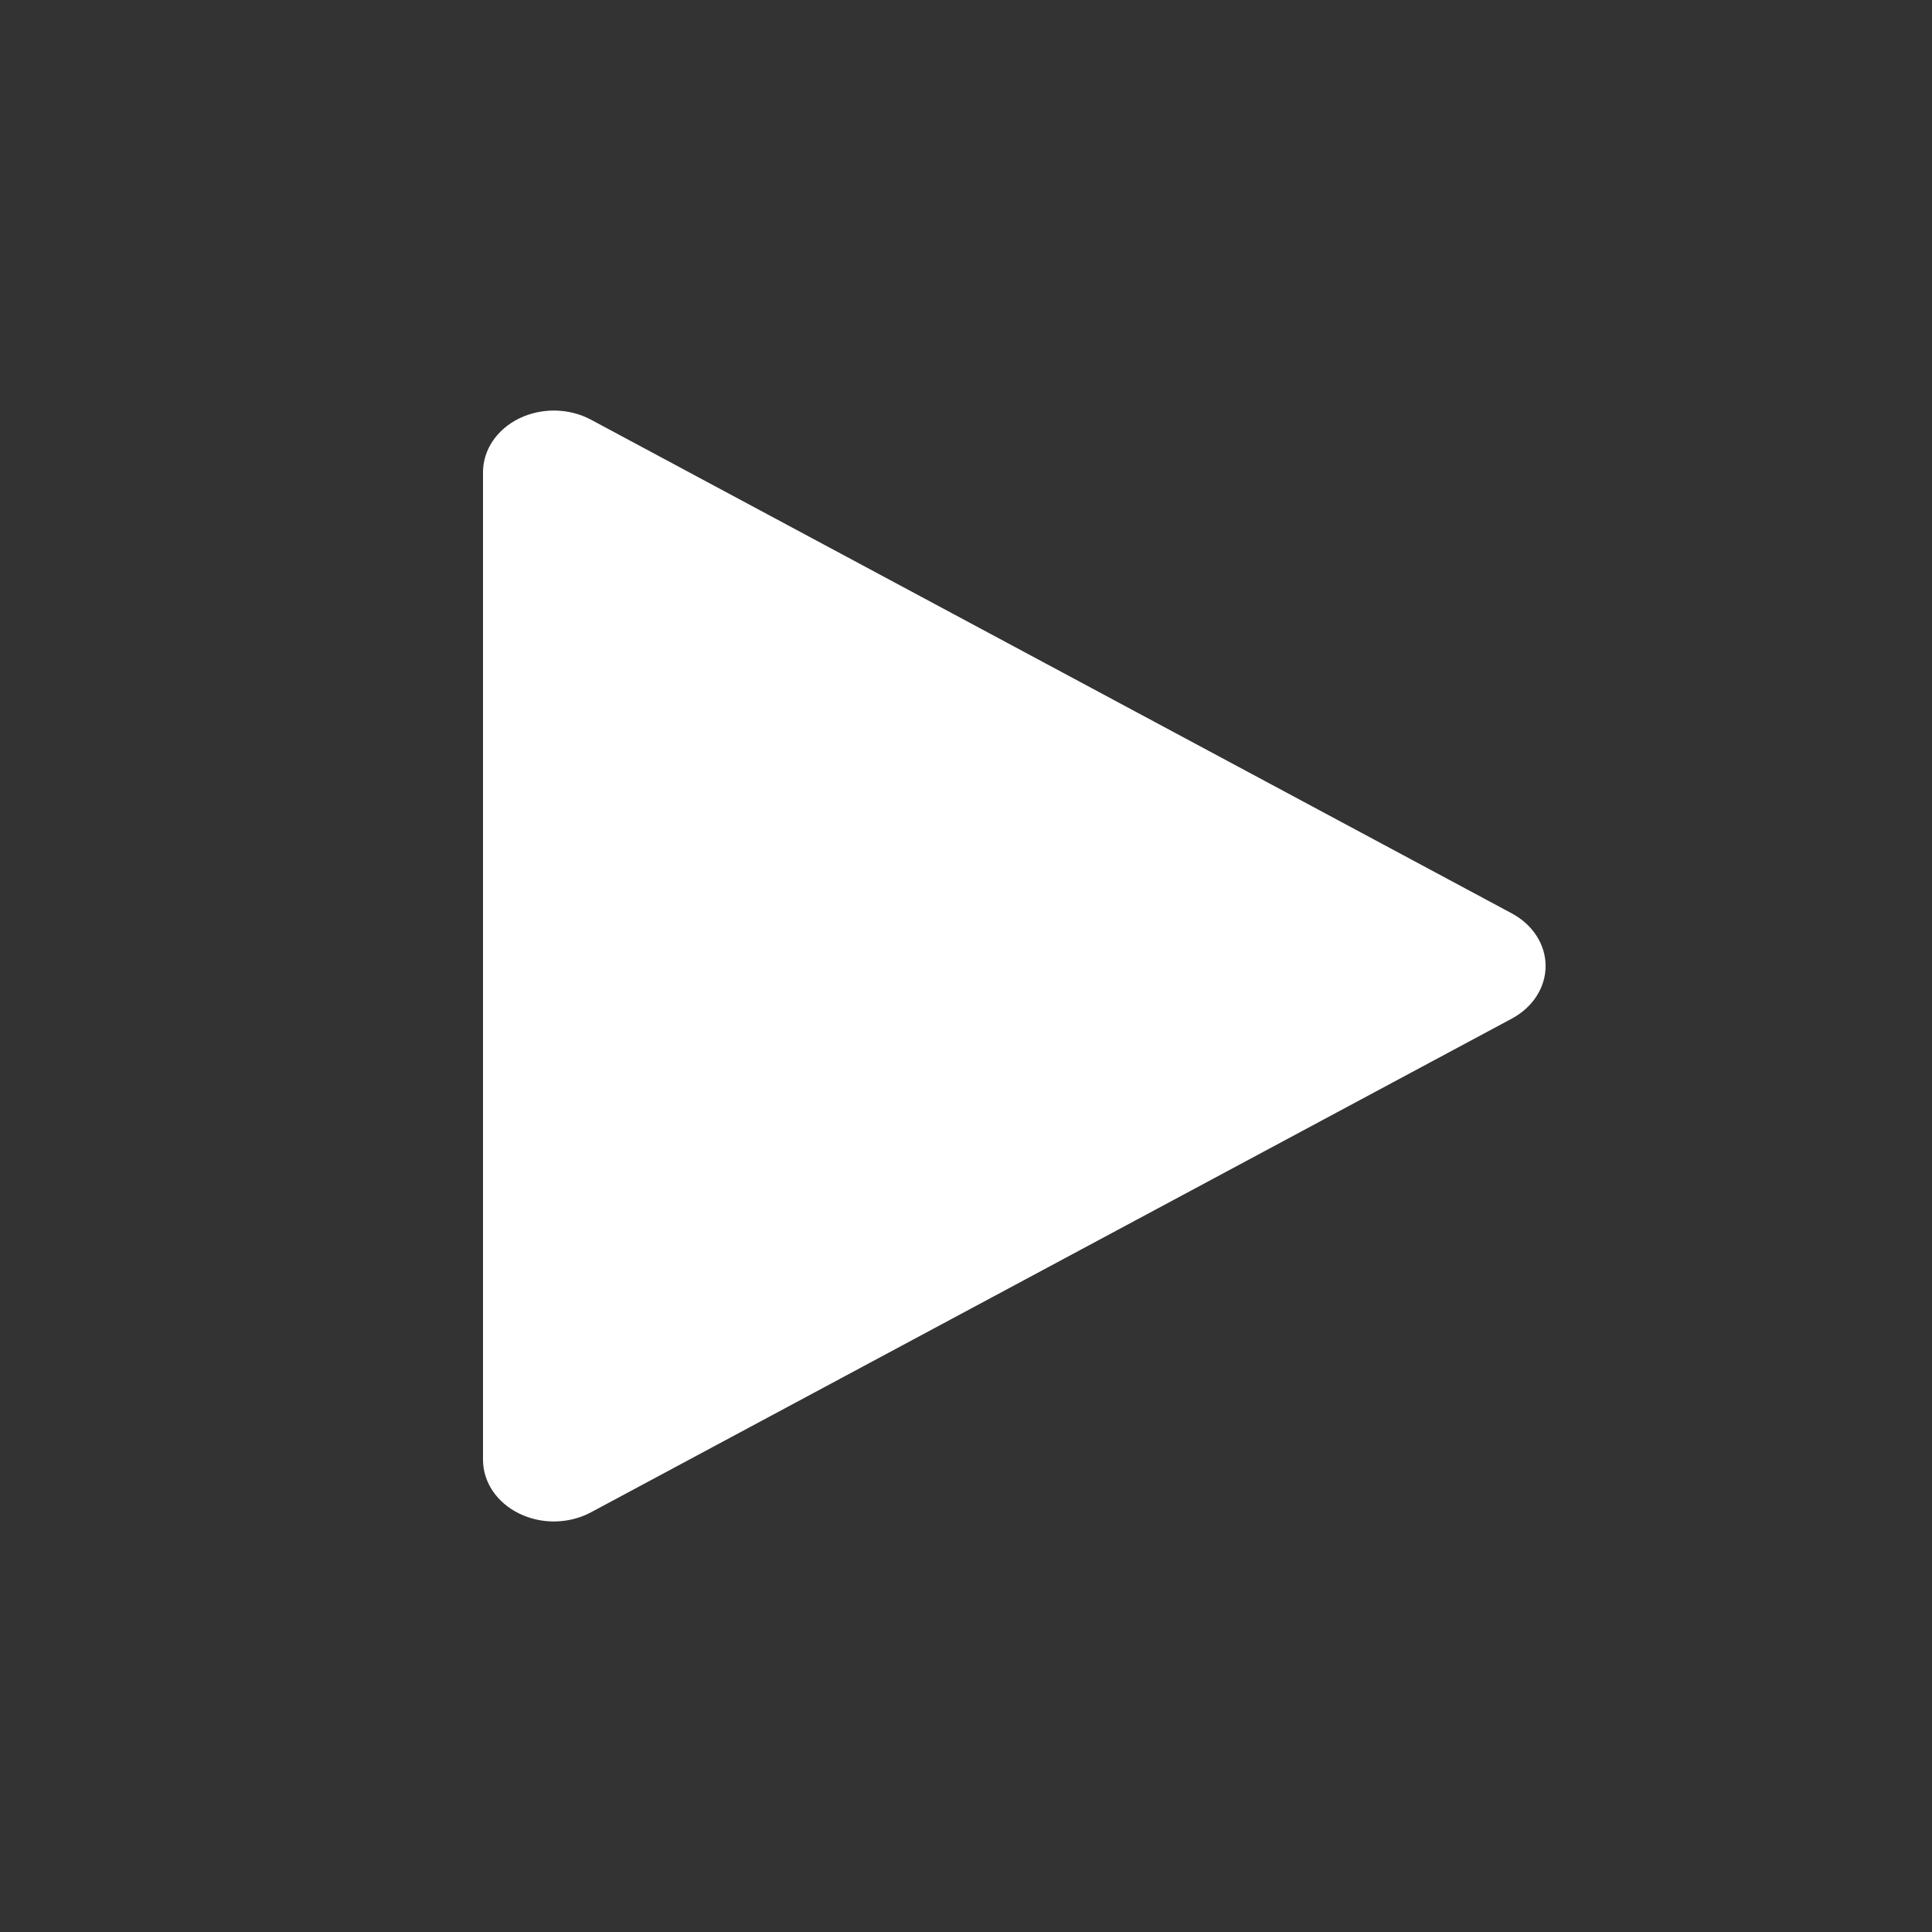 <svg width="40" height="40" viewBox="0 0 40 40" fill="none" xmlns="http://www.w3.org/2000/svg">
<rect x="0" y="0" width="40" height="40" fill="#333333" stroke="none"/>
<g clip-path="url(#clip0_3592_1800)">
<path d="M10 9.778V30.222C10 30.449 10.069 30.672 10.201 30.869C10.334 31.065 10.523 31.227 10.751 31.337C10.979 31.448 11.236 31.505 11.497 31.5C11.758 31.495 12.013 31.43 12.235 31.311L31.301 21.089C31.515 20.974 31.691 20.814 31.813 20.624C31.936 20.433 32 20.218 32 20C32 19.782 31.936 19.567 31.813 19.376C31.691 19.186 31.515 19.026 31.301 18.911L12.235 8.689C12.013 8.57 11.758 8.505 11.497 8.5C11.236 8.496 10.979 8.552 10.751 8.662C10.523 8.773 10.334 8.935 10.201 9.131C10.069 9.328 10 9.551 10 9.778Z" fill="white"/>
</g>
<defs>
<clipPath id="clip0_3592_1800">
<rect width="40" height="40" fill="white"/>
</clipPath>
</defs>
</svg>
